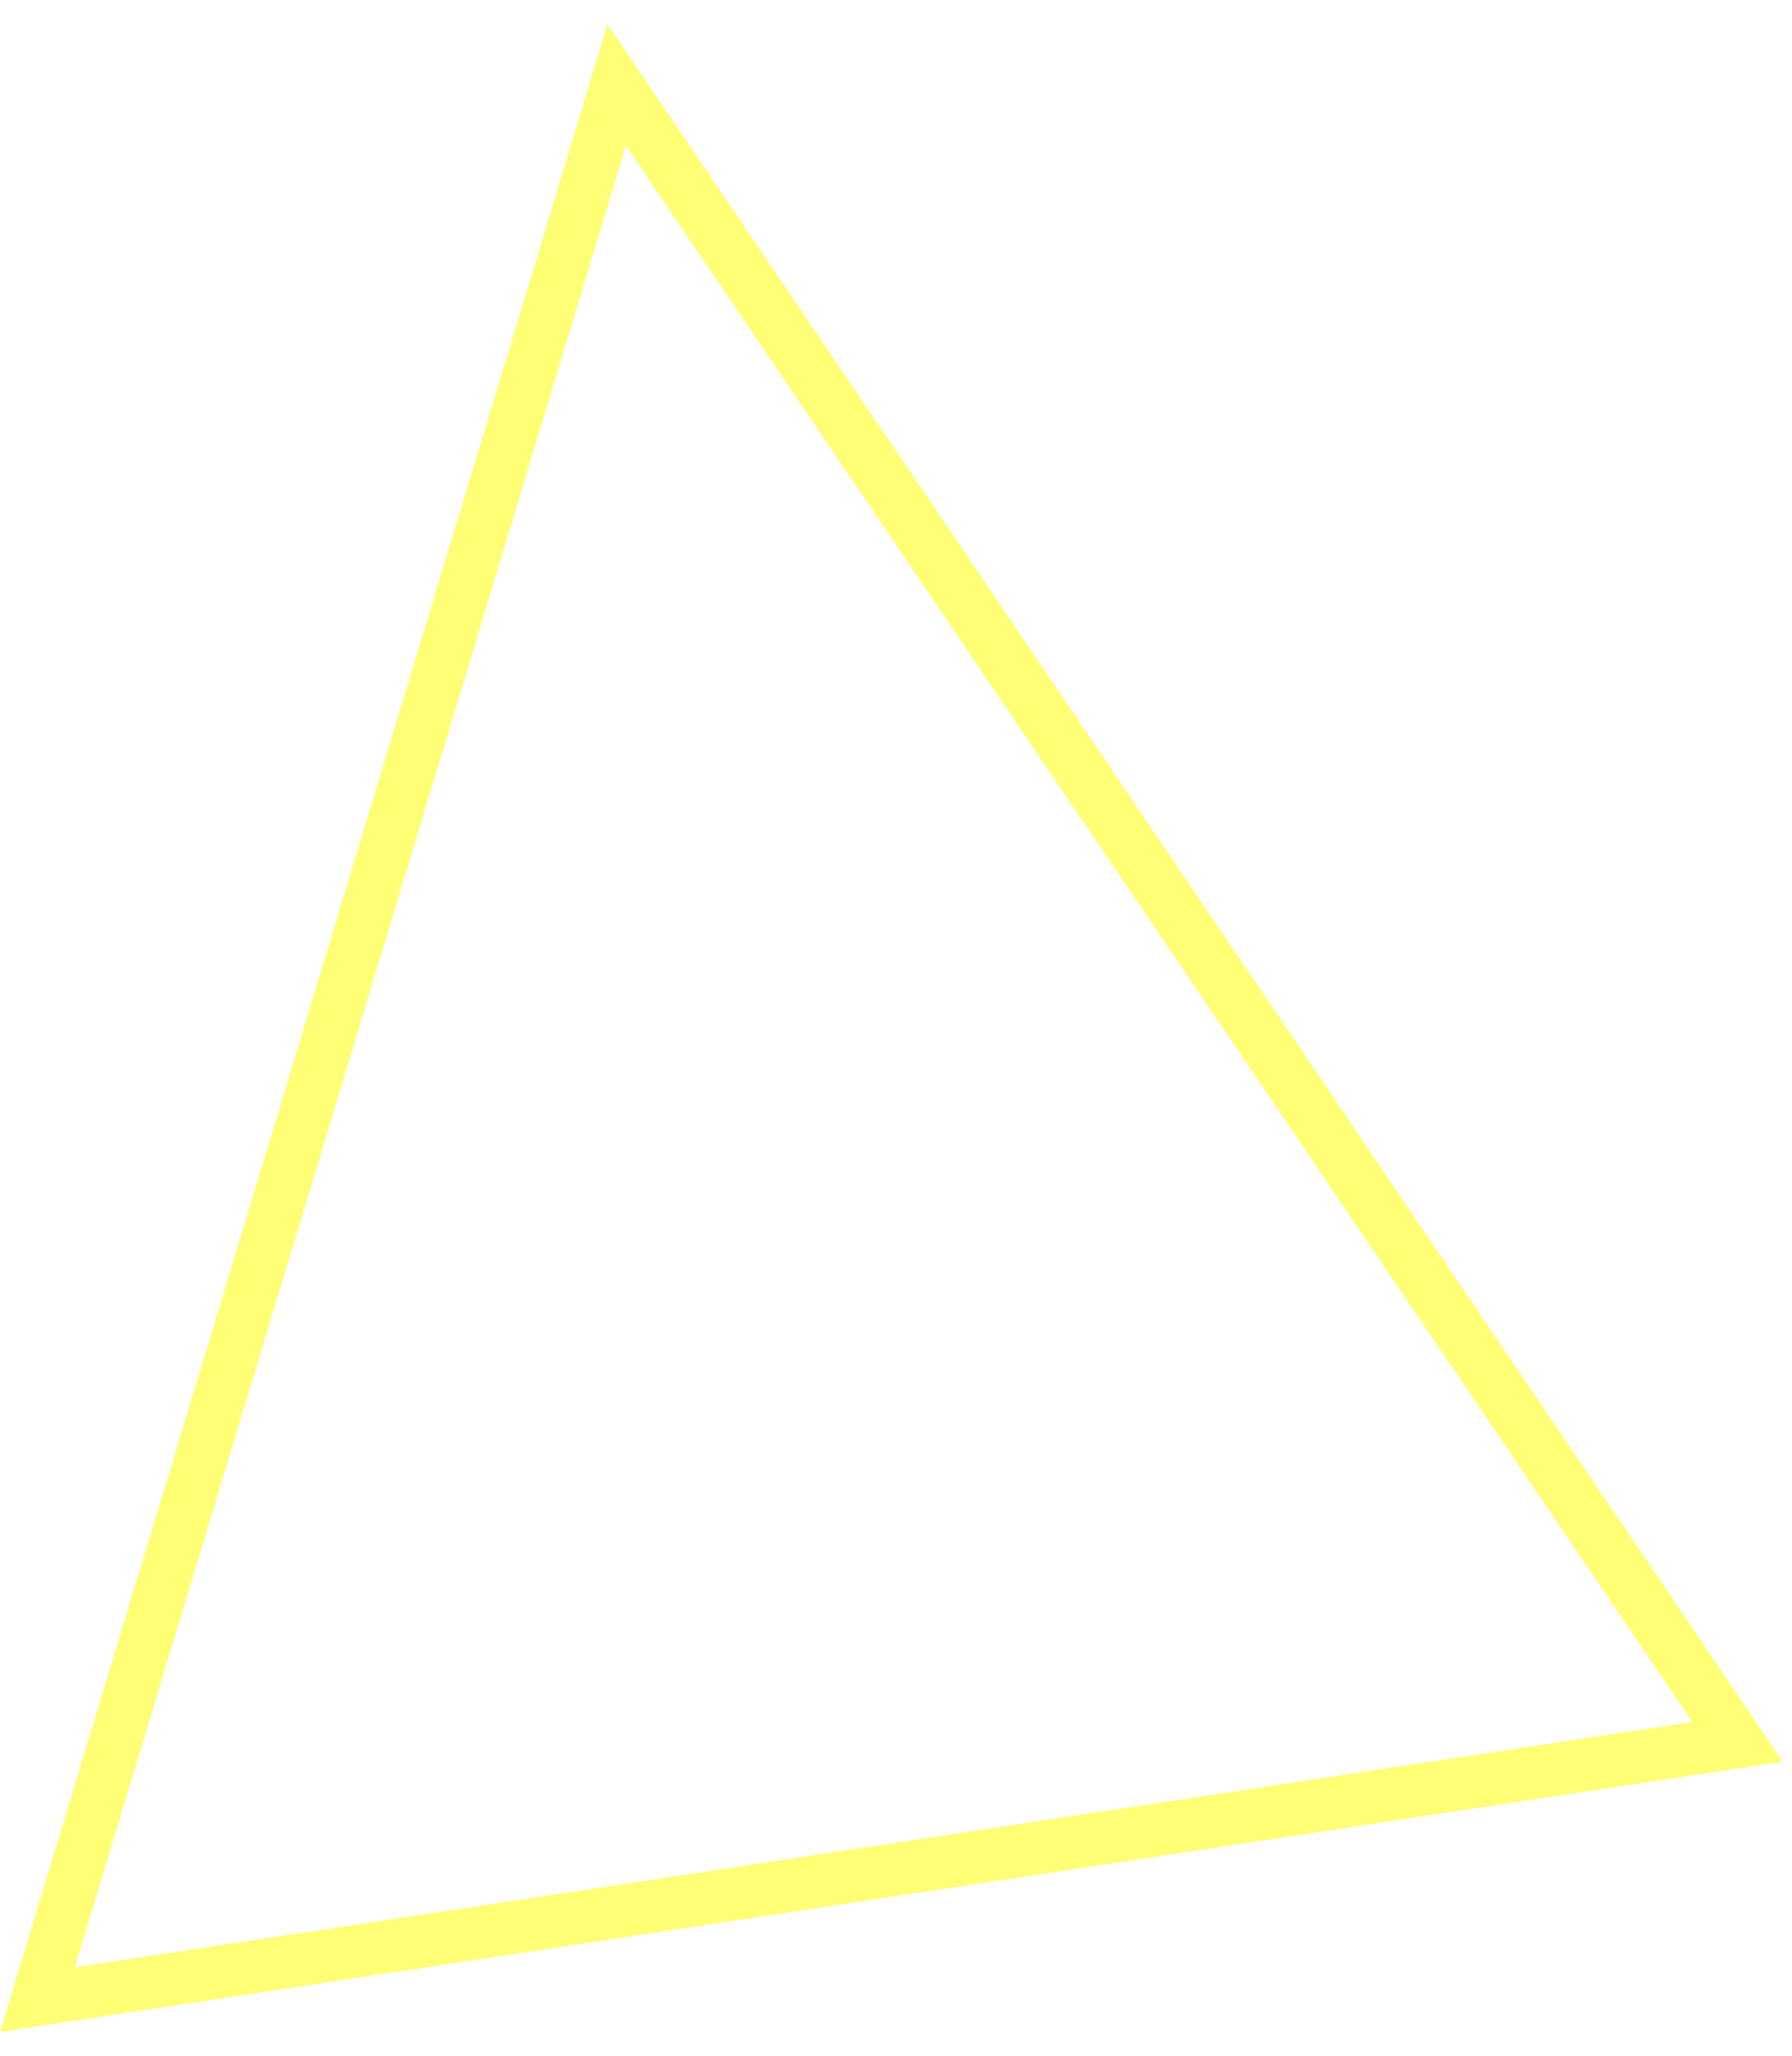 <?xml version="1.0" encoding="UTF-8"?> <svg xmlns="http://www.w3.org/2000/svg" width="68" height="78" viewBox="0 0 68 78" fill="none"> <g filter="url(#filter0_b_564_2872)"> <path d="M23.054 0.921L67.648 66.841L0.005 77.097L23.054 0.921Z" fill="white" fill-opacity="0.5"></path> <path d="M1.42 75.871L23.402 3.222L65.932 66.09L1.42 75.871Z" stroke="#FFFF76" stroke-width="2"></path> </g> <defs> <filter id="filter0_b_564_2872" x="-19.995" y="-19.079" width="107.643" height="116.176" filterUnits="userSpaceOnUse" color-interpolation-filters="sRGB"> <feFlood flood-opacity="0" result="BackgroundImageFix"></feFlood> <feGaussianBlur in="BackgroundImageFix" stdDeviation="10"></feGaussianBlur> <feComposite in2="SourceAlpha" operator="in" result="effect1_backgroundBlur_564_2872"></feComposite> <feBlend mode="normal" in="SourceGraphic" in2="effect1_backgroundBlur_564_2872" result="shape"></feBlend> </filter> </defs> </svg> 